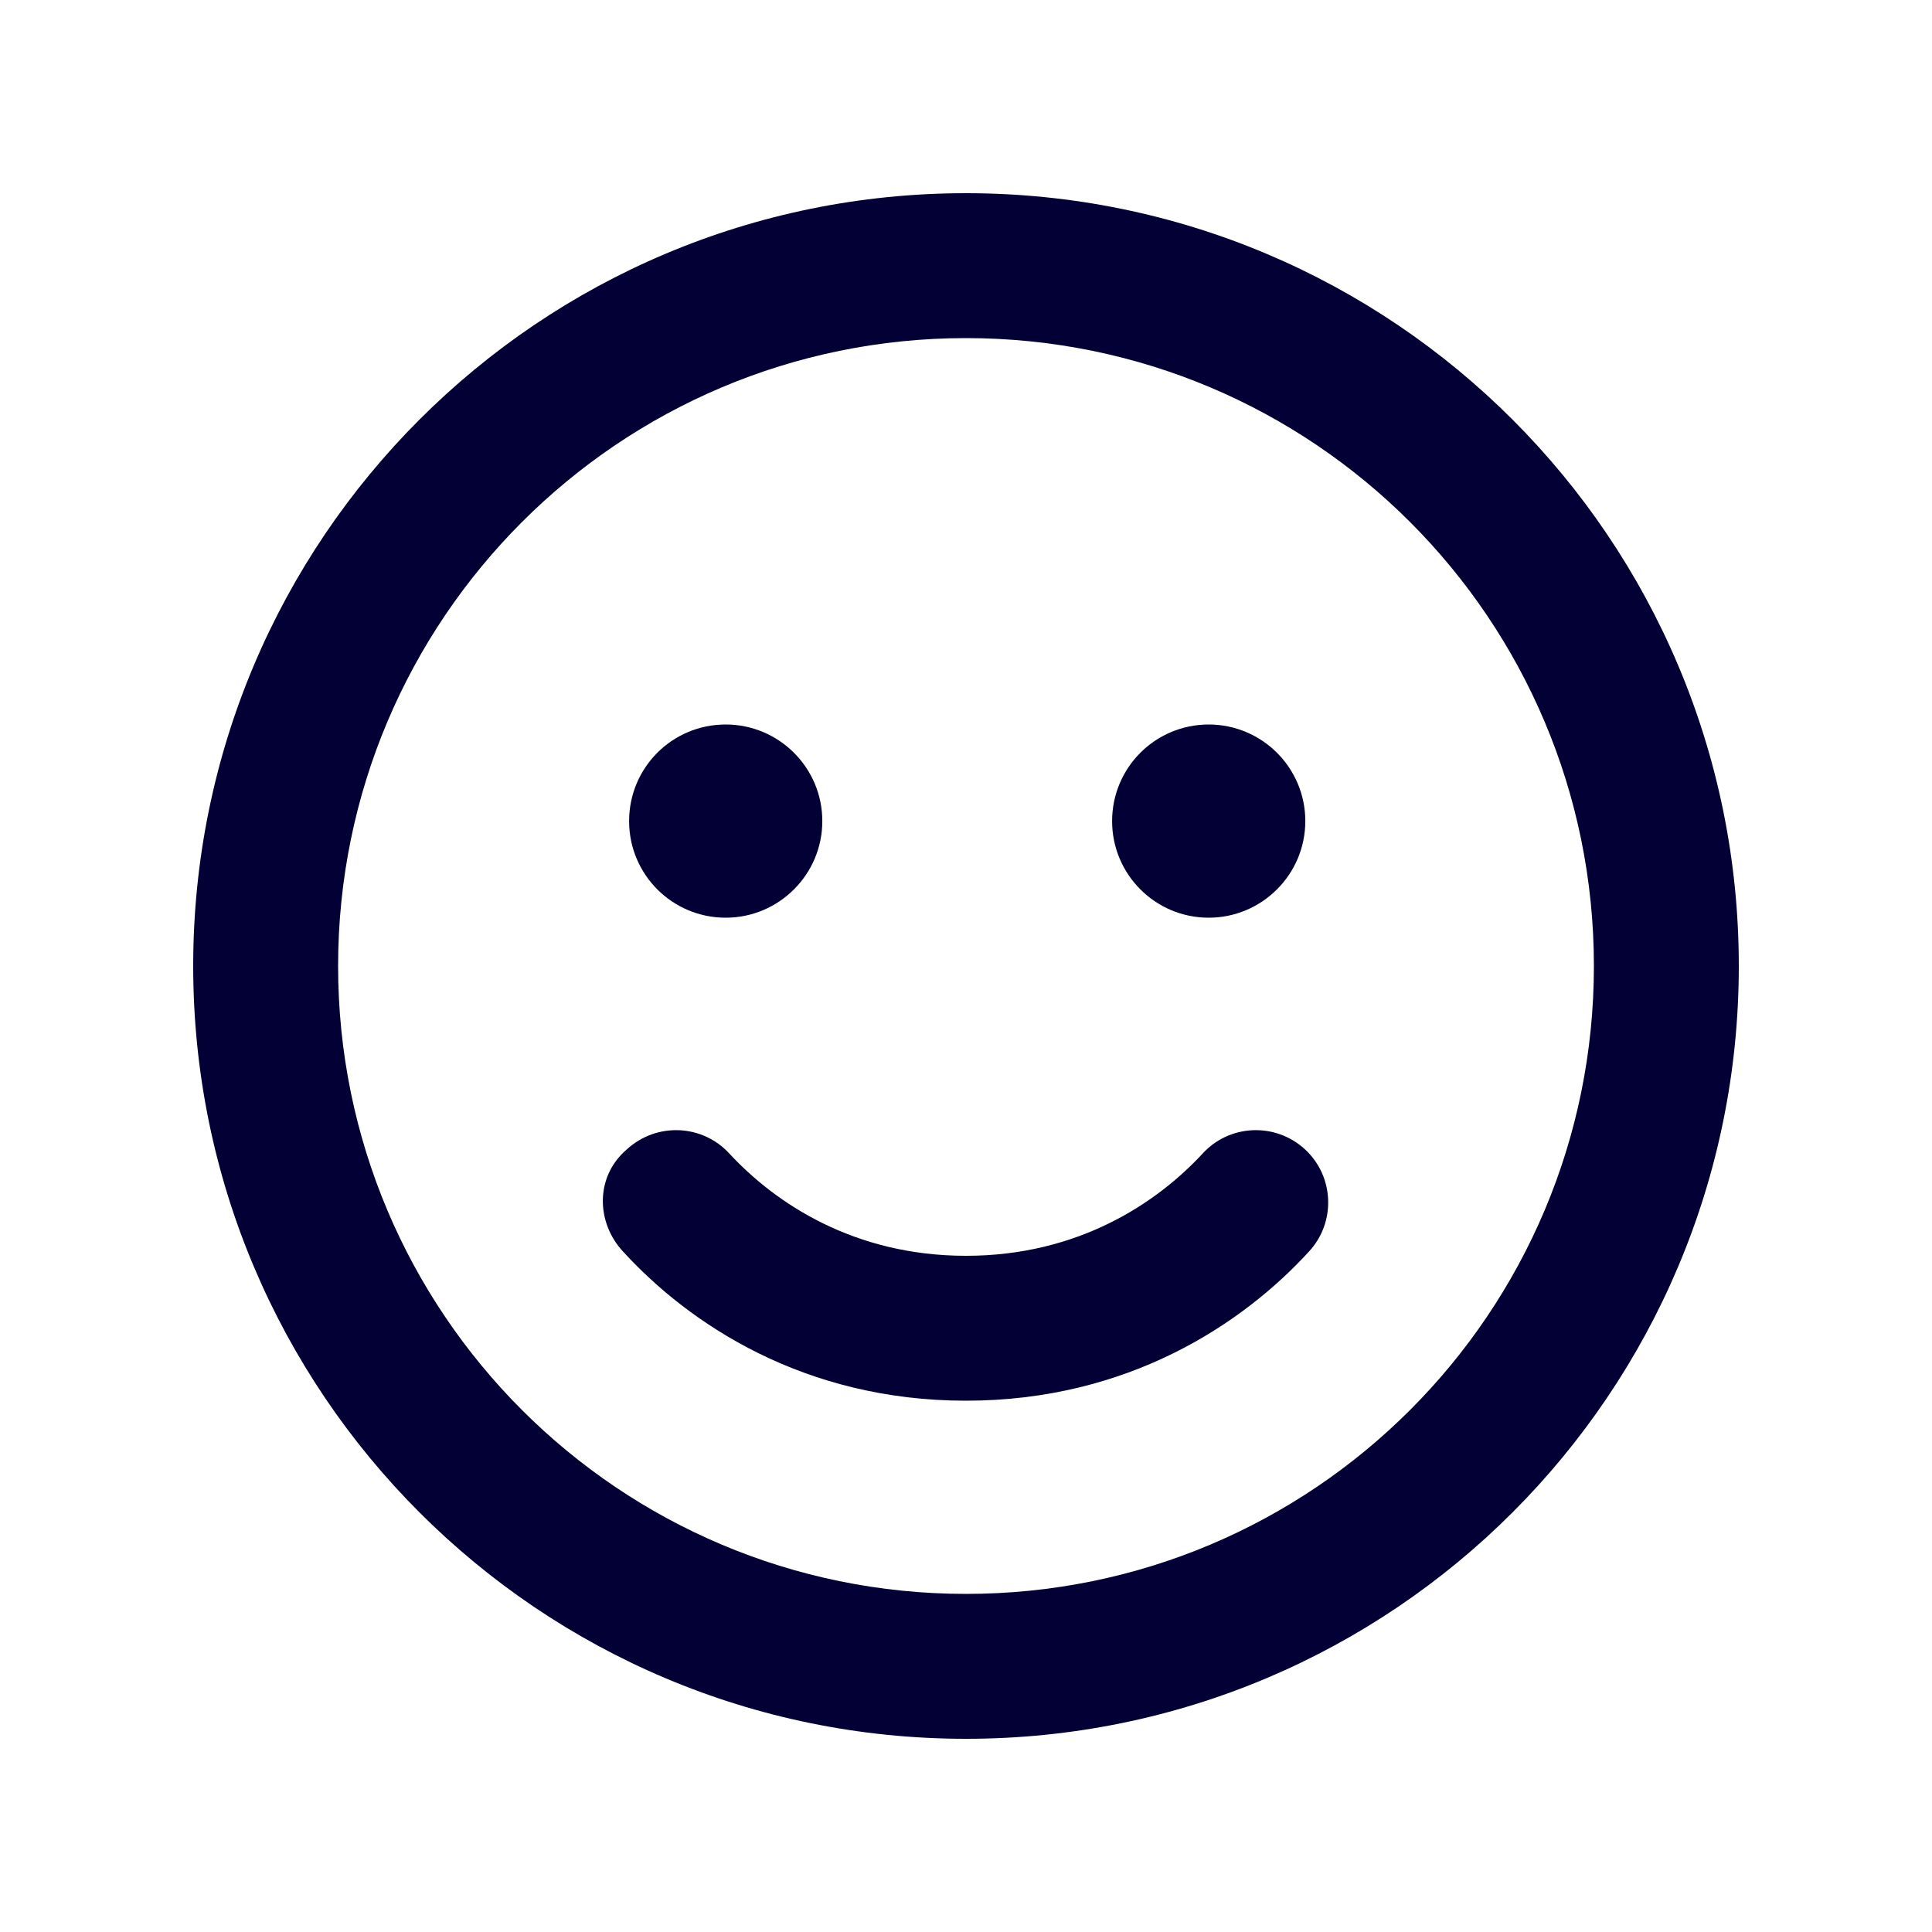 <svg width="16" height="16" viewBox="0 0 16 16" fill="none" xmlns="http://www.w3.org/2000/svg">
<path d="M8 10.4C8.93 10.4 9.58 9.963 9.96 9.553C10.182 9.31 10.562 9.293 10.807 9.518C11.05 9.742 11.065 10.123 10.84 10.365C10.293 10.963 9.342 11.6 8 11.6C6.657 11.6 5.707 10.963 5.16 10.365C4.935 10.123 4.928 9.742 5.192 9.518C5.438 9.293 5.817 9.31 6.04 9.553C6.42 9.963 7.07 10.4 8 10.4ZM6.81 6.8C6.81 7.242 6.45 7.6 6.01 7.6C5.567 7.6 5.21 7.242 5.21 6.8C5.21 6.357 5.567 6 6.01 6C6.45 6 6.81 6.357 6.81 6.8ZM9.21 6.8C9.21 6.357 9.568 6 10.01 6C10.45 6 10.81 6.357 10.81 6.8C10.81 7.242 10.45 7.6 10.01 7.6C9.568 7.6 9.21 7.242 9.21 6.8ZM14.4 8C14.4 11.535 11.535 14.4 8 14.4C4.465 14.4 1.6 11.535 1.6 8C1.6 4.465 4.465 1.6 8 1.6C11.535 1.6 14.4 4.465 14.4 8ZM8 2.8C5.128 2.8 2.8 5.128 2.8 8C2.8 10.873 5.128 13.2 8 13.2C10.873 13.2 13.2 10.873 13.2 8C13.2 5.128 10.873 2.8 8 2.8Z" fill="#020034"/>
</svg>
